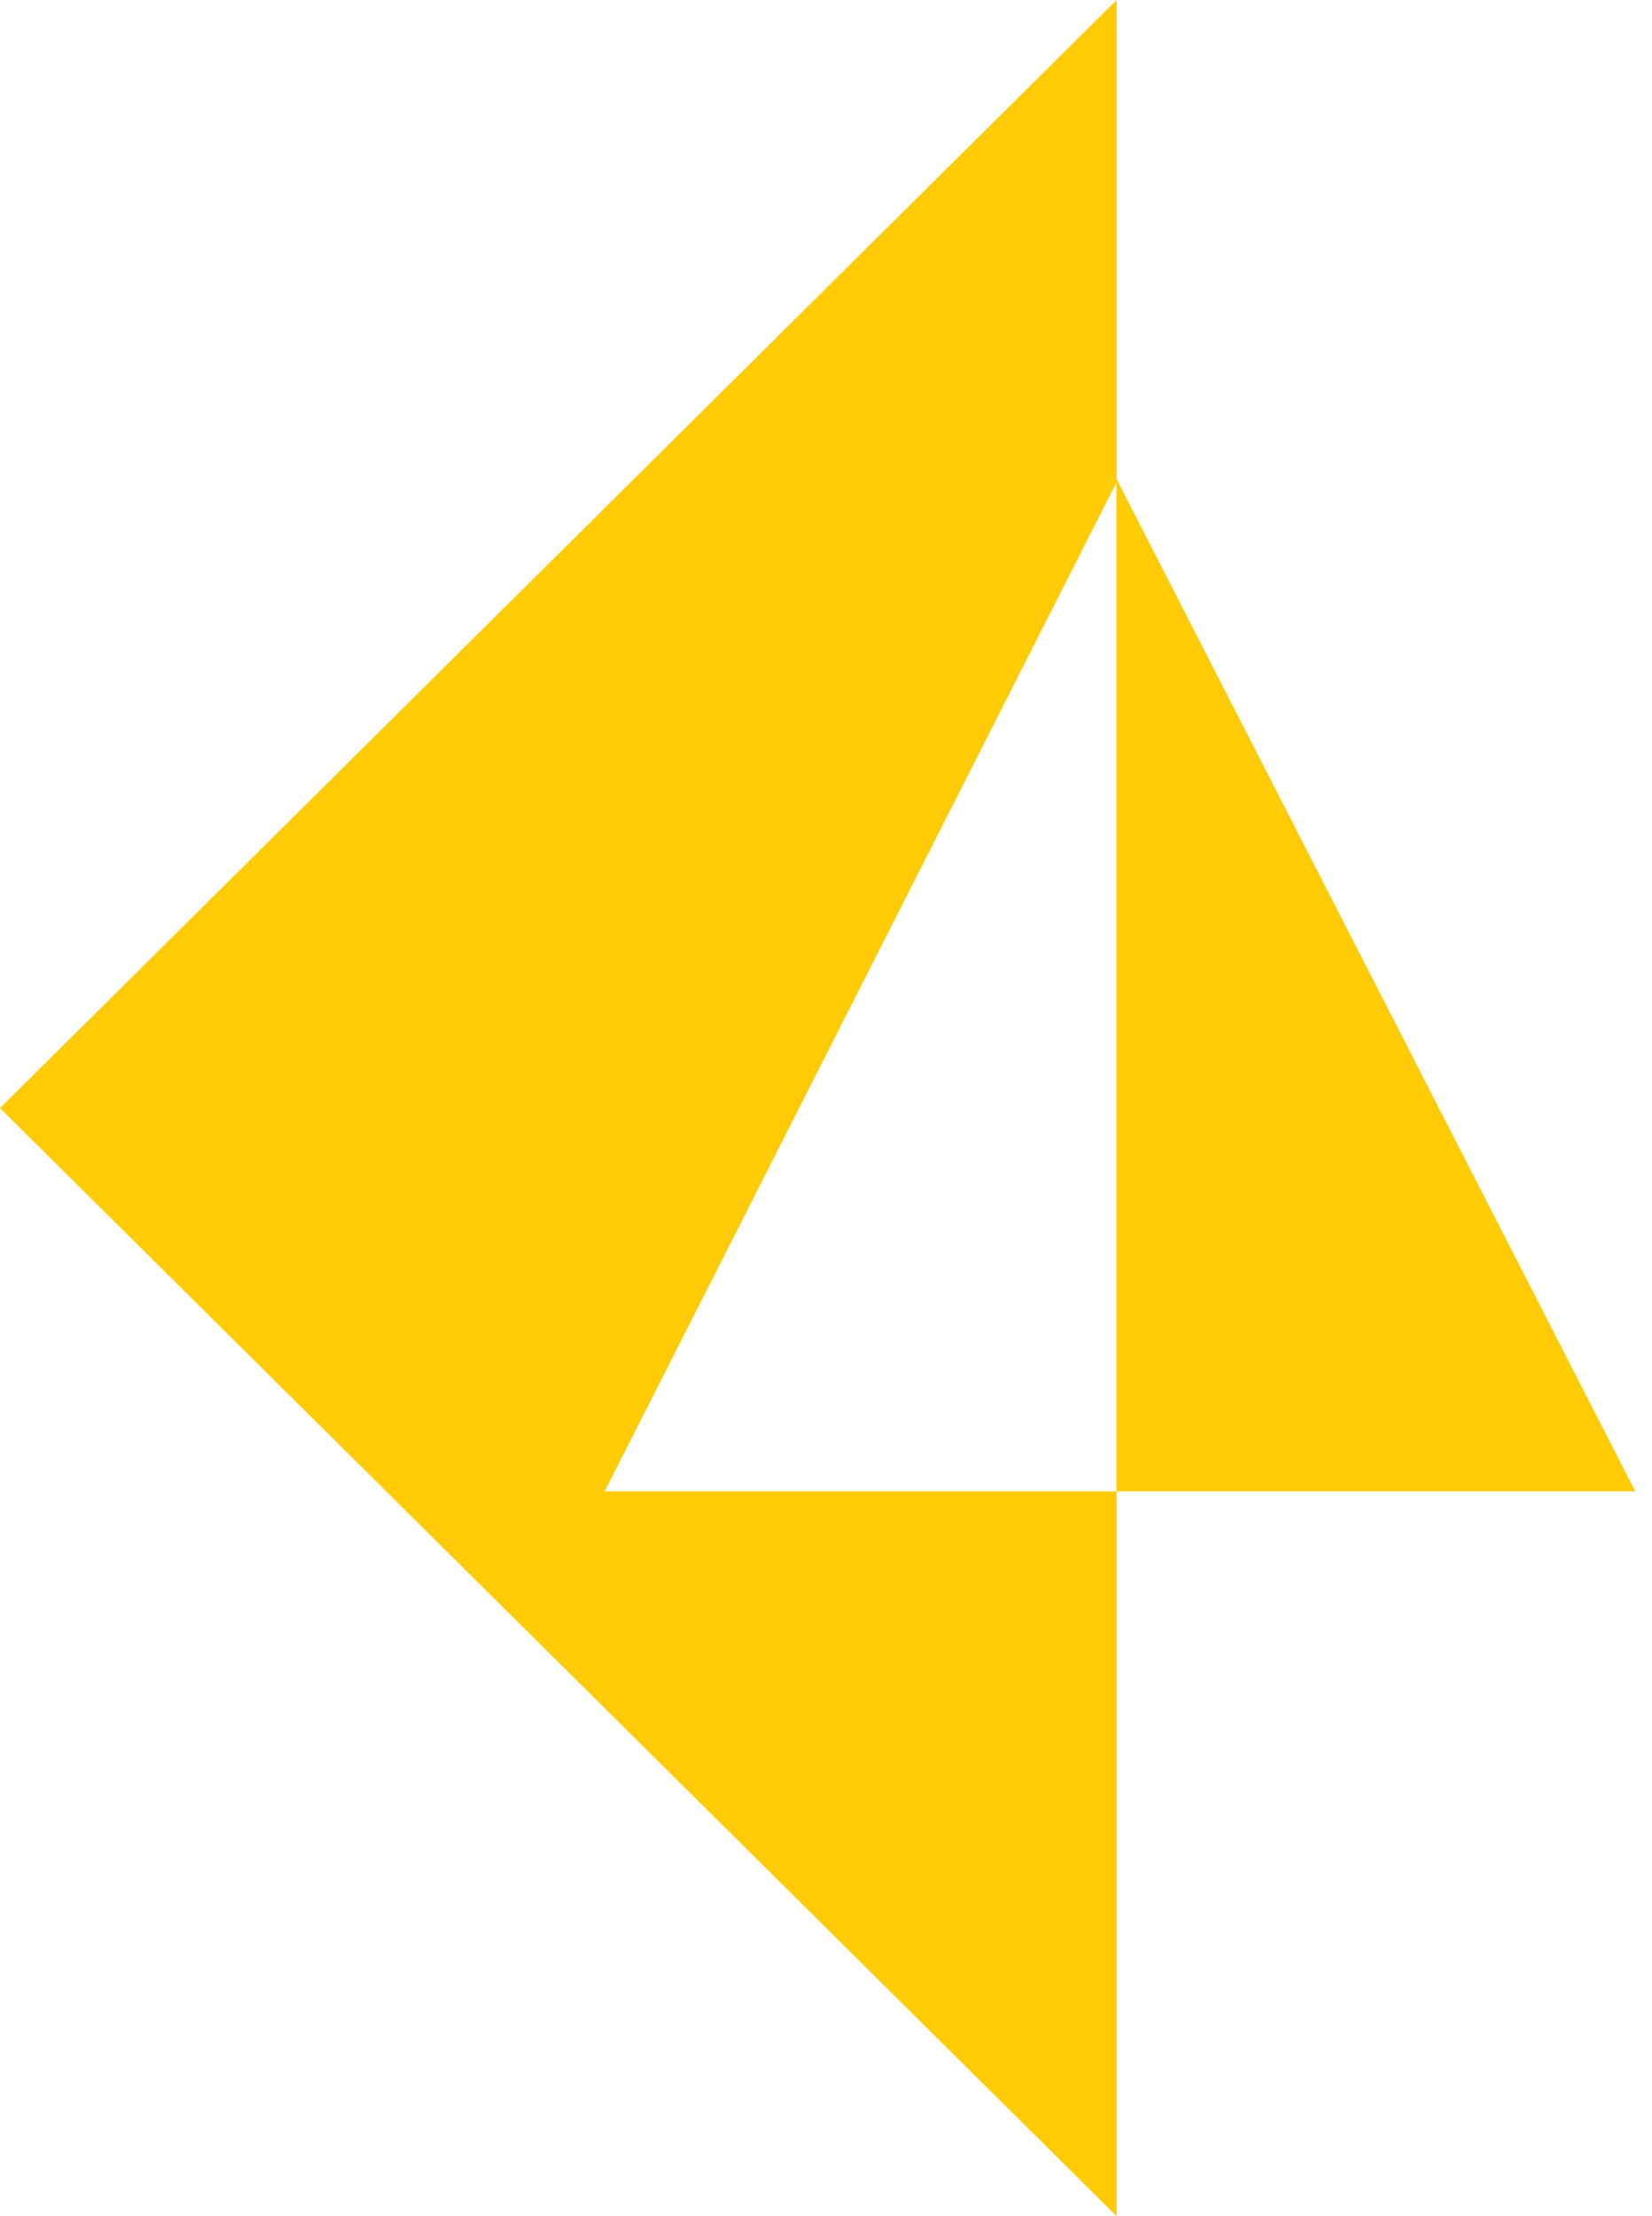 <svg width="44" height="59" viewBox="0 0 44 59" fill="none" xmlns="http://www.w3.org/2000/svg">
<path fill-rule="evenodd" clip-rule="evenodd" d="M29.74 12.755V0L0 29.5L29.74 59V39.702H16.106L29.736 12.846V39.702H43.554L29.74 12.755Z" fill="#ffcb06"/>
</svg>
